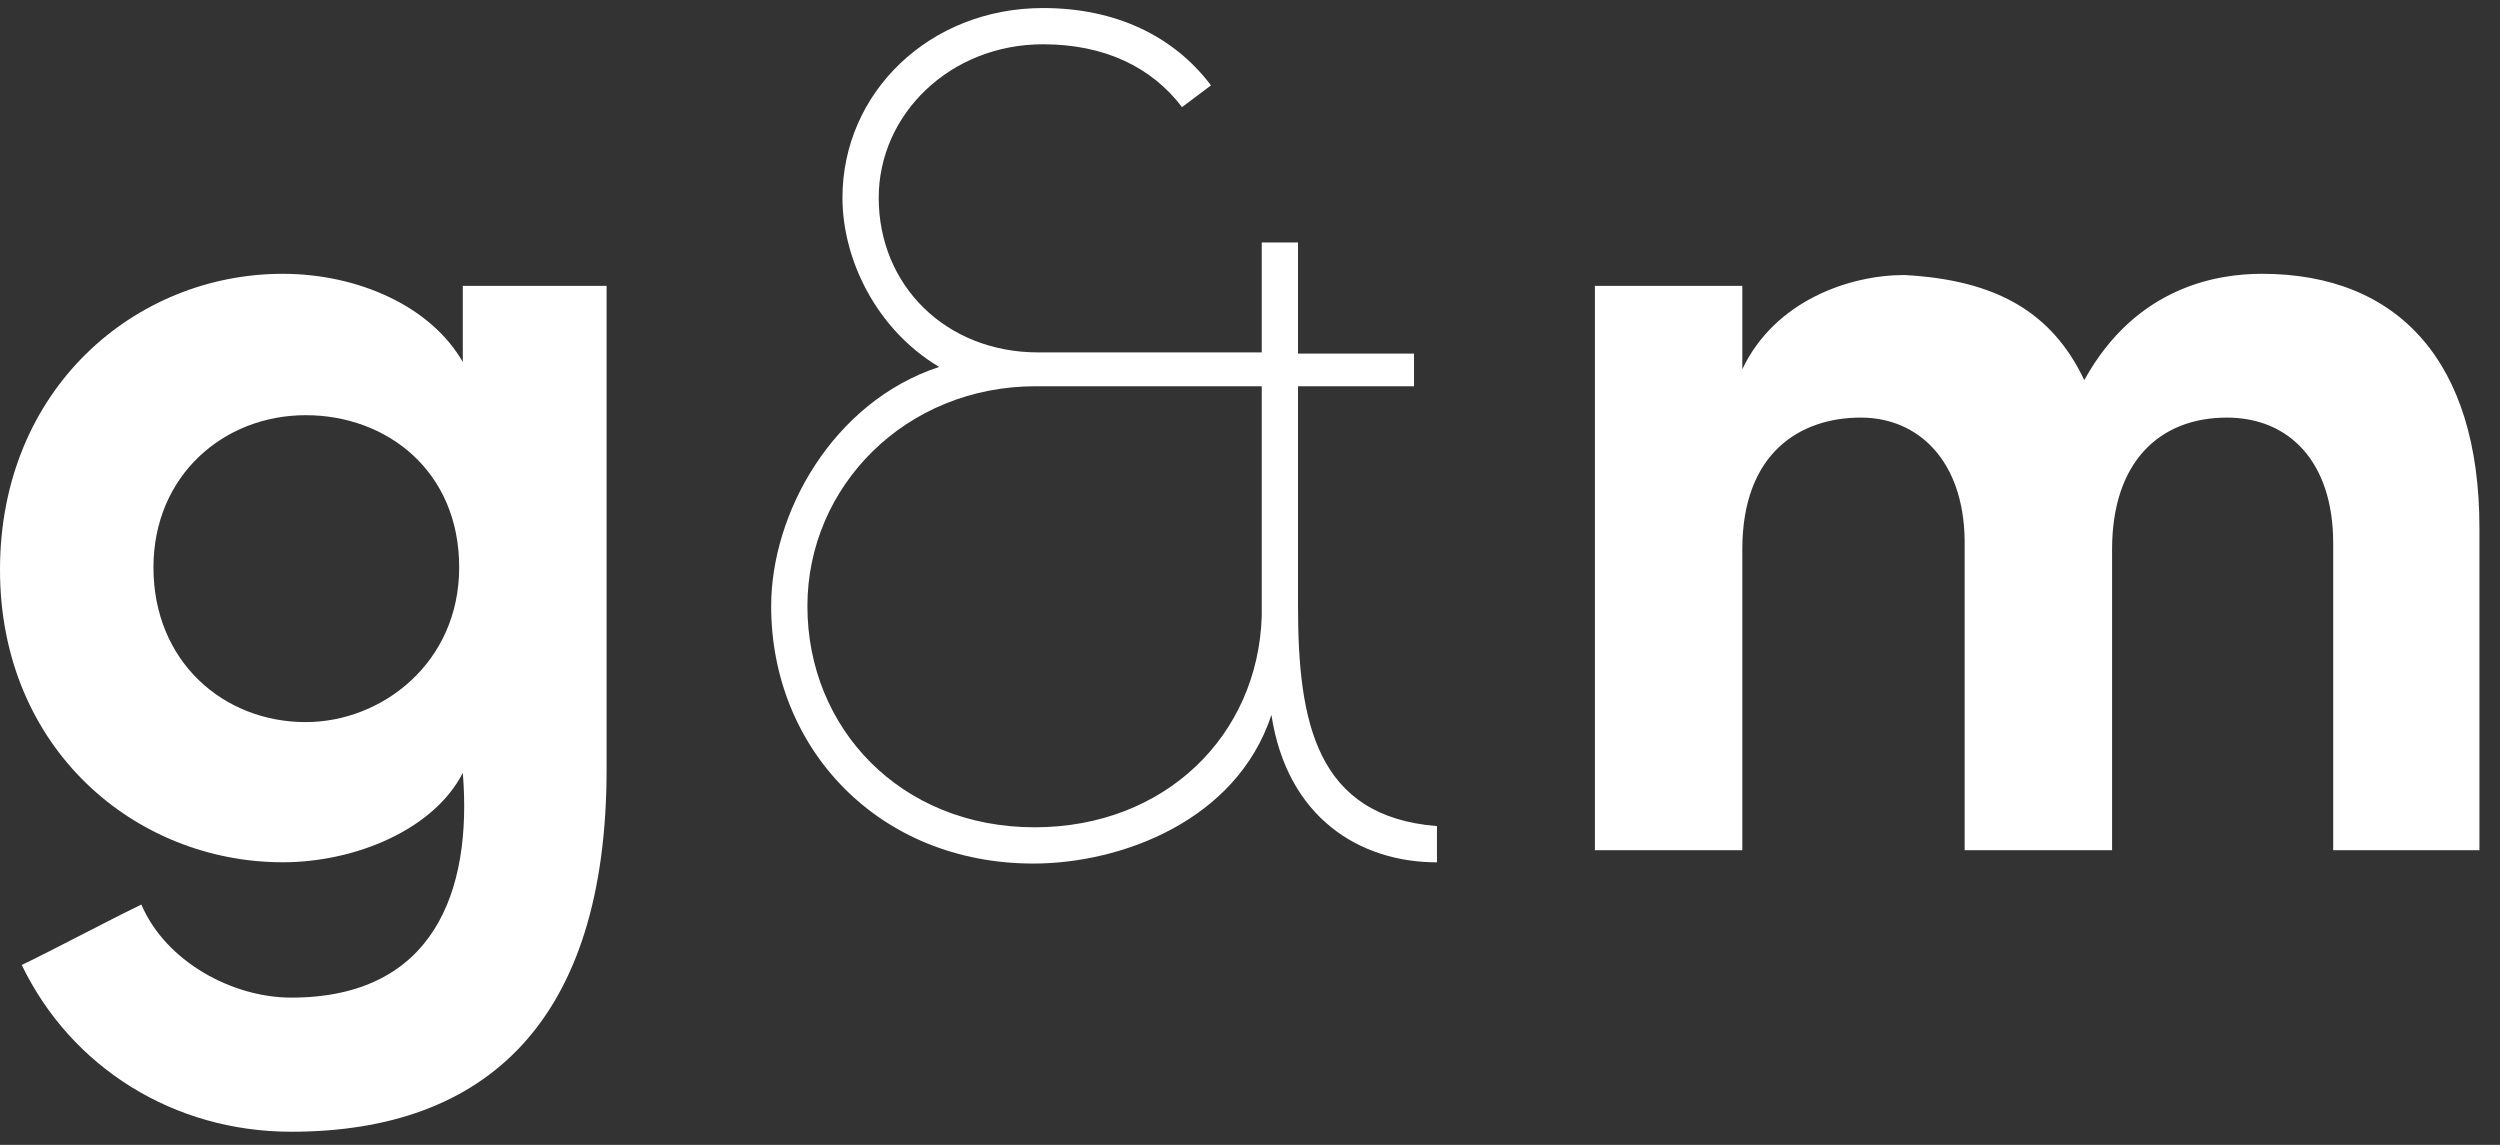 <svg xmlns="http://www.w3.org/2000/svg" width="107" height="49" viewBox="0 0 107 49" fill="none"><rect x="0" y="0" width="107" height="49" fill="#333333" stroke="none"/><path d="M19.653 24.286C19.653 20.149 16.55 17.77 13.085 17.77C9.568 17.77 6.568 20.356 6.568 24.286C6.568 28.32 9.568 30.906 13.085 30.906C16.343 30.906 19.653 28.372 19.653 24.286ZM6.051 38.715C7.085 41.146 9.93 42.698 12.464 42.698C18.567 42.698 20.222 38.146 19.808 33.078C18.567 35.509 15.205 36.905 12.102 36.905C5.792 36.905 0 32.044 0 24.39C0 16.632 5.792 11.719 12.102 11.719C15.257 11.719 18.412 13.063 19.808 15.494V12.236H25.962V32.923C25.962 43.68 20.842 48.438 12.464 48.438C7.447 48.438 3.051 45.697 0.931 41.301C2.327 40.629 4.655 39.388 6.051 38.715Z" fill="white"></path><path d="M95.31 17.873C92.414 17.873 90.397 19.787 90.397 23.51V36.388H84.087V23.097C84.036 19.735 82.122 17.873 79.64 17.873C77.054 17.873 74.571 19.373 74.571 23.51V36.388H68.262V12.236H74.571V15.804C75.968 12.857 79.174 11.771 81.501 11.771C85.38 11.977 87.811 13.322 89.207 16.27C91.431 12.236 94.948 11.719 96.81 11.719C102.654 11.719 106.119 15.494 106.119 22.579V36.388H99.861V23.252C99.861 19.735 97.948 17.873 95.31 17.873Z" fill="white"></path><path d="M44.28 35.408C49.866 35.408 53.848 31.478 54.003 26.358V16.531H44.332C38.746 16.531 34.557 20.824 34.557 25.944C34.557 31.167 38.54 35.408 44.28 35.408ZM37.609 8.463C37.609 12.239 40.505 15.083 44.435 15.083H54.003V10.377H55.555V15.135H60.52V16.531H55.555V25.944C55.555 30.909 56.331 34.943 61.502 35.357V36.908C58.192 36.908 55.089 34.995 54.417 30.599C52.917 35.15 47.952 36.96 44.229 36.96C37.609 36.96 33.006 32.047 33.006 25.944C33.006 21.962 35.644 17.204 40.195 15.704C37.505 14.101 36.057 11.101 36.057 8.463C36.057 3.964 39.781 0.344 44.642 0.344C47.745 0.344 50.228 1.533 51.831 3.654L50.59 4.585C49.297 2.878 47.28 1.895 44.642 1.895C40.66 1.895 37.609 4.895 37.609 8.463Z" fill="white"></path></svg>